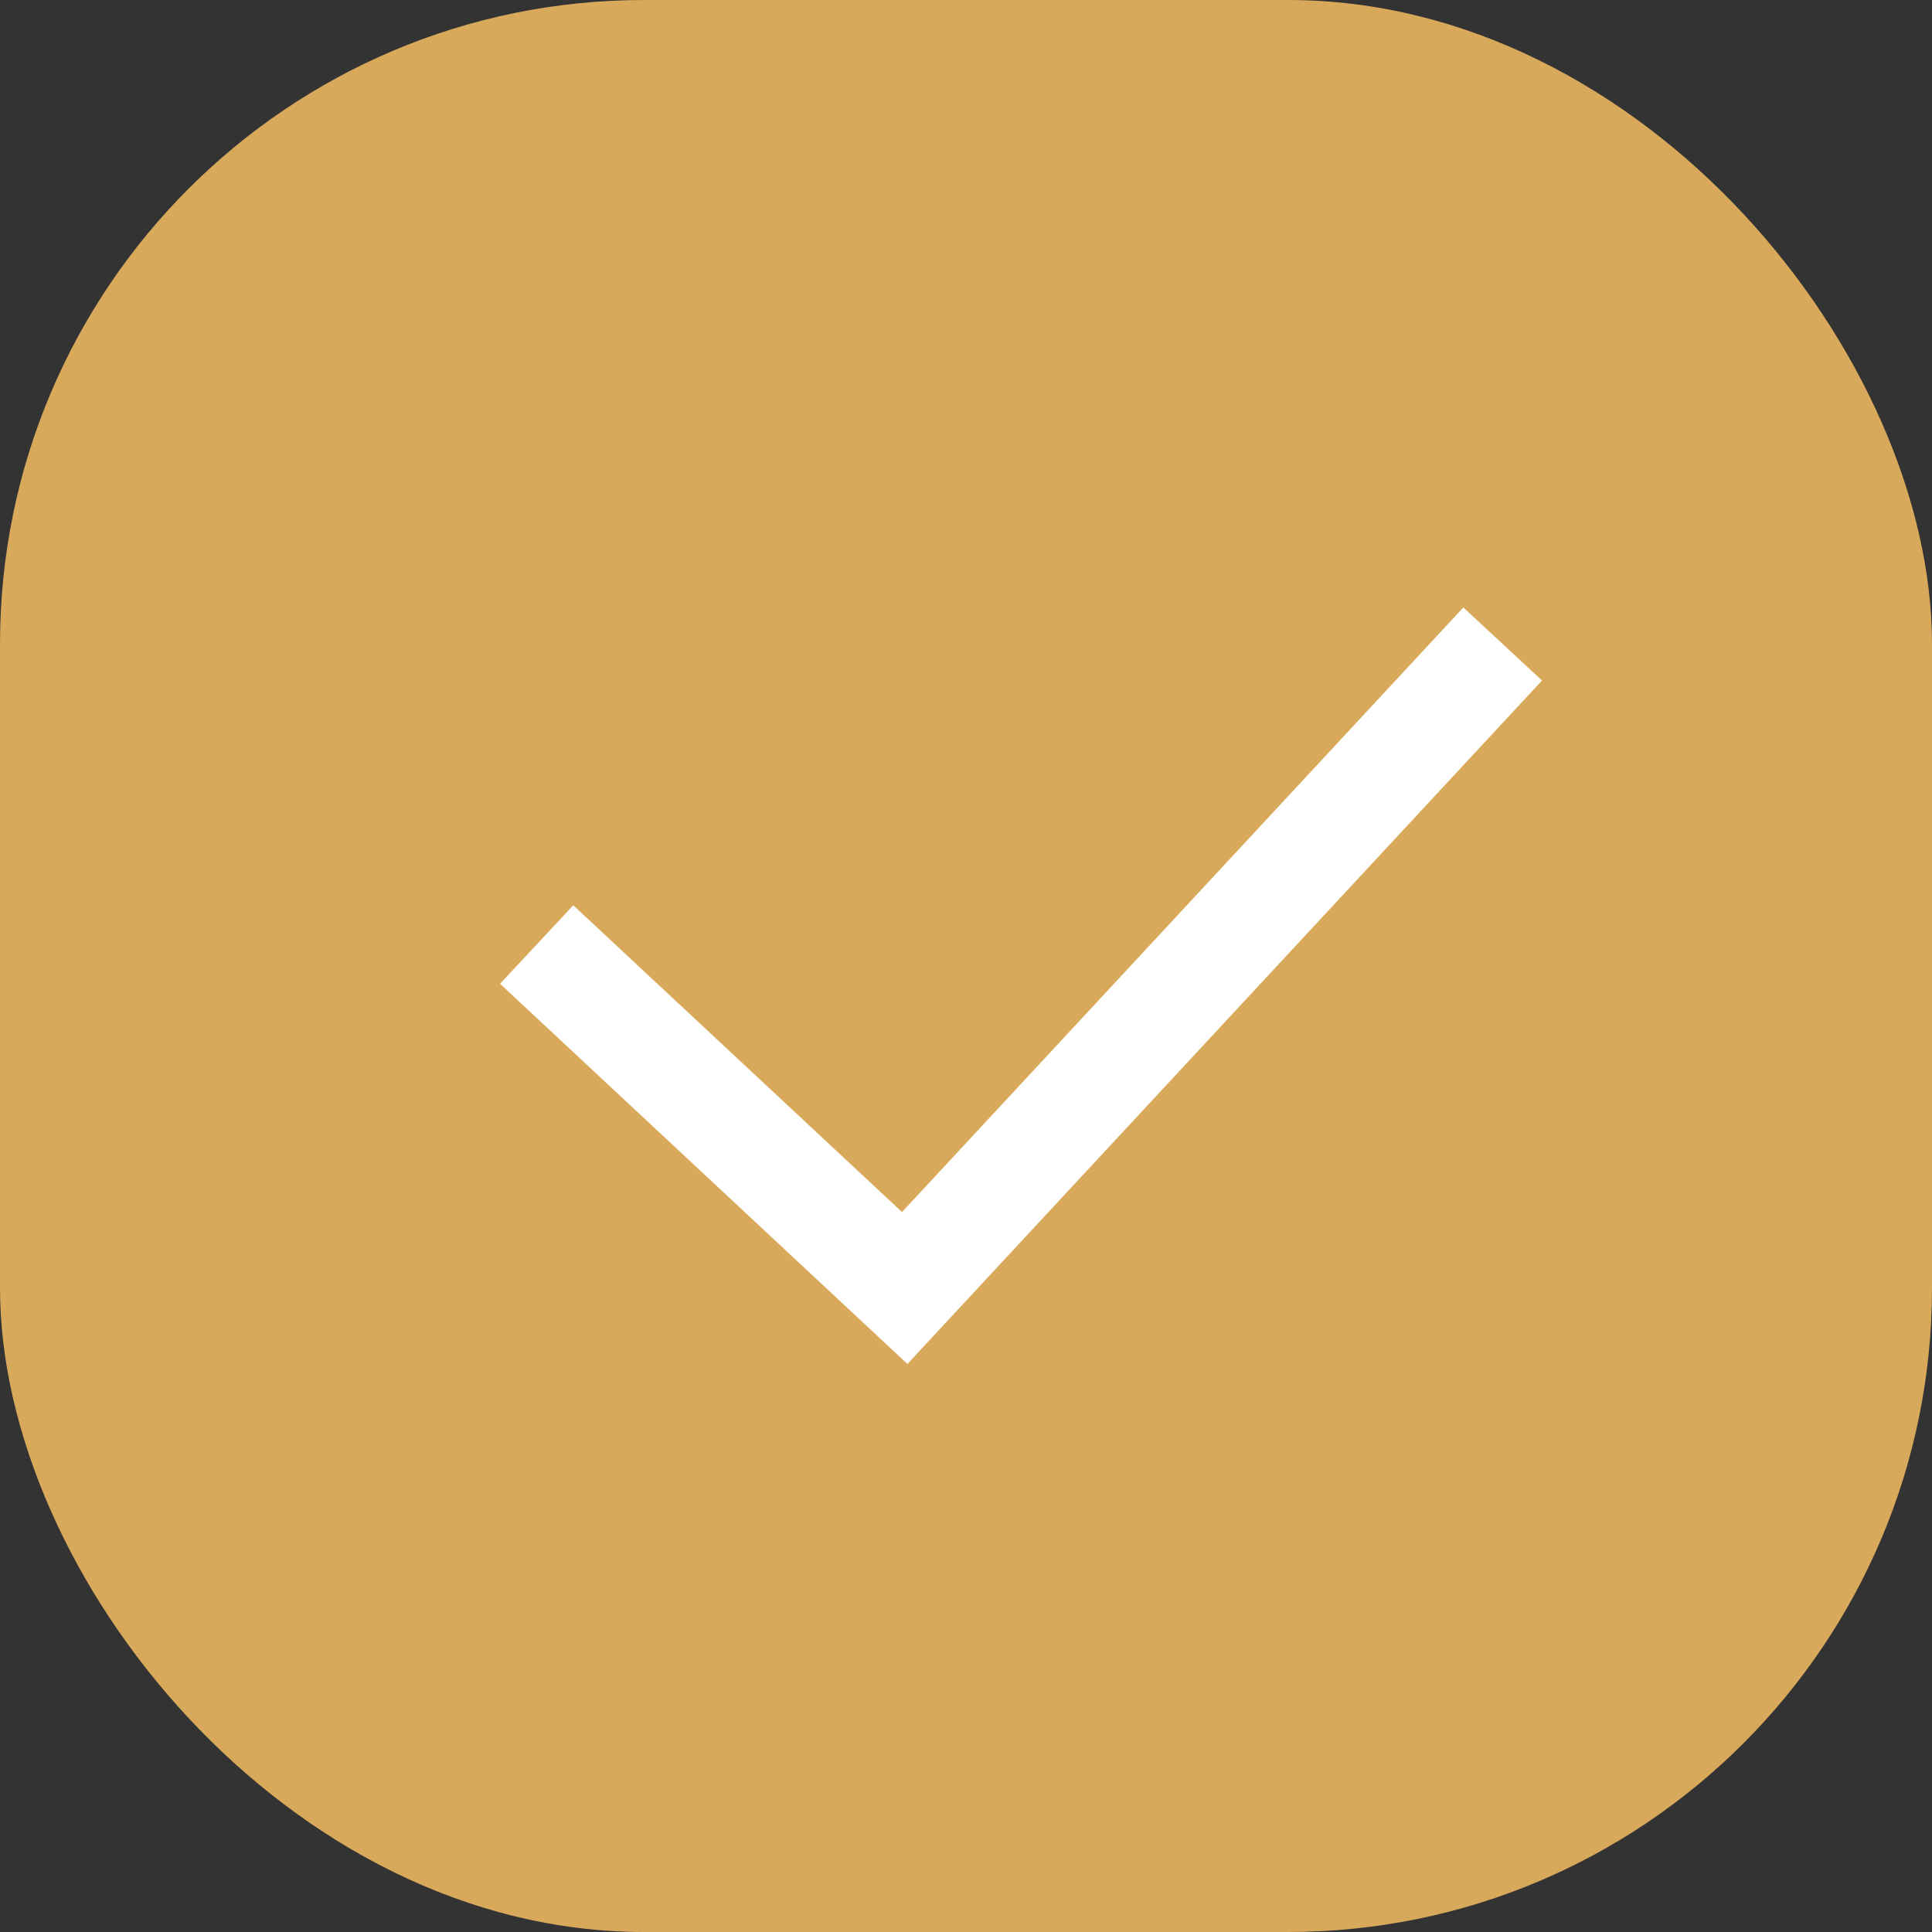 <?xml version="1.0" encoding="UTF-8"?> <svg xmlns="http://www.w3.org/2000/svg" width="18" height="18" viewBox="0 0 18 18" fill="none"><rect x="0" y="0" width="18" height="18" fill="#333333" stroke="none"/><rect width="18" height="18" rx="6" fill="#D9A95B"></rect><path d="M5 8.8L8.429 12L14 6" stroke="white"></path></svg> 